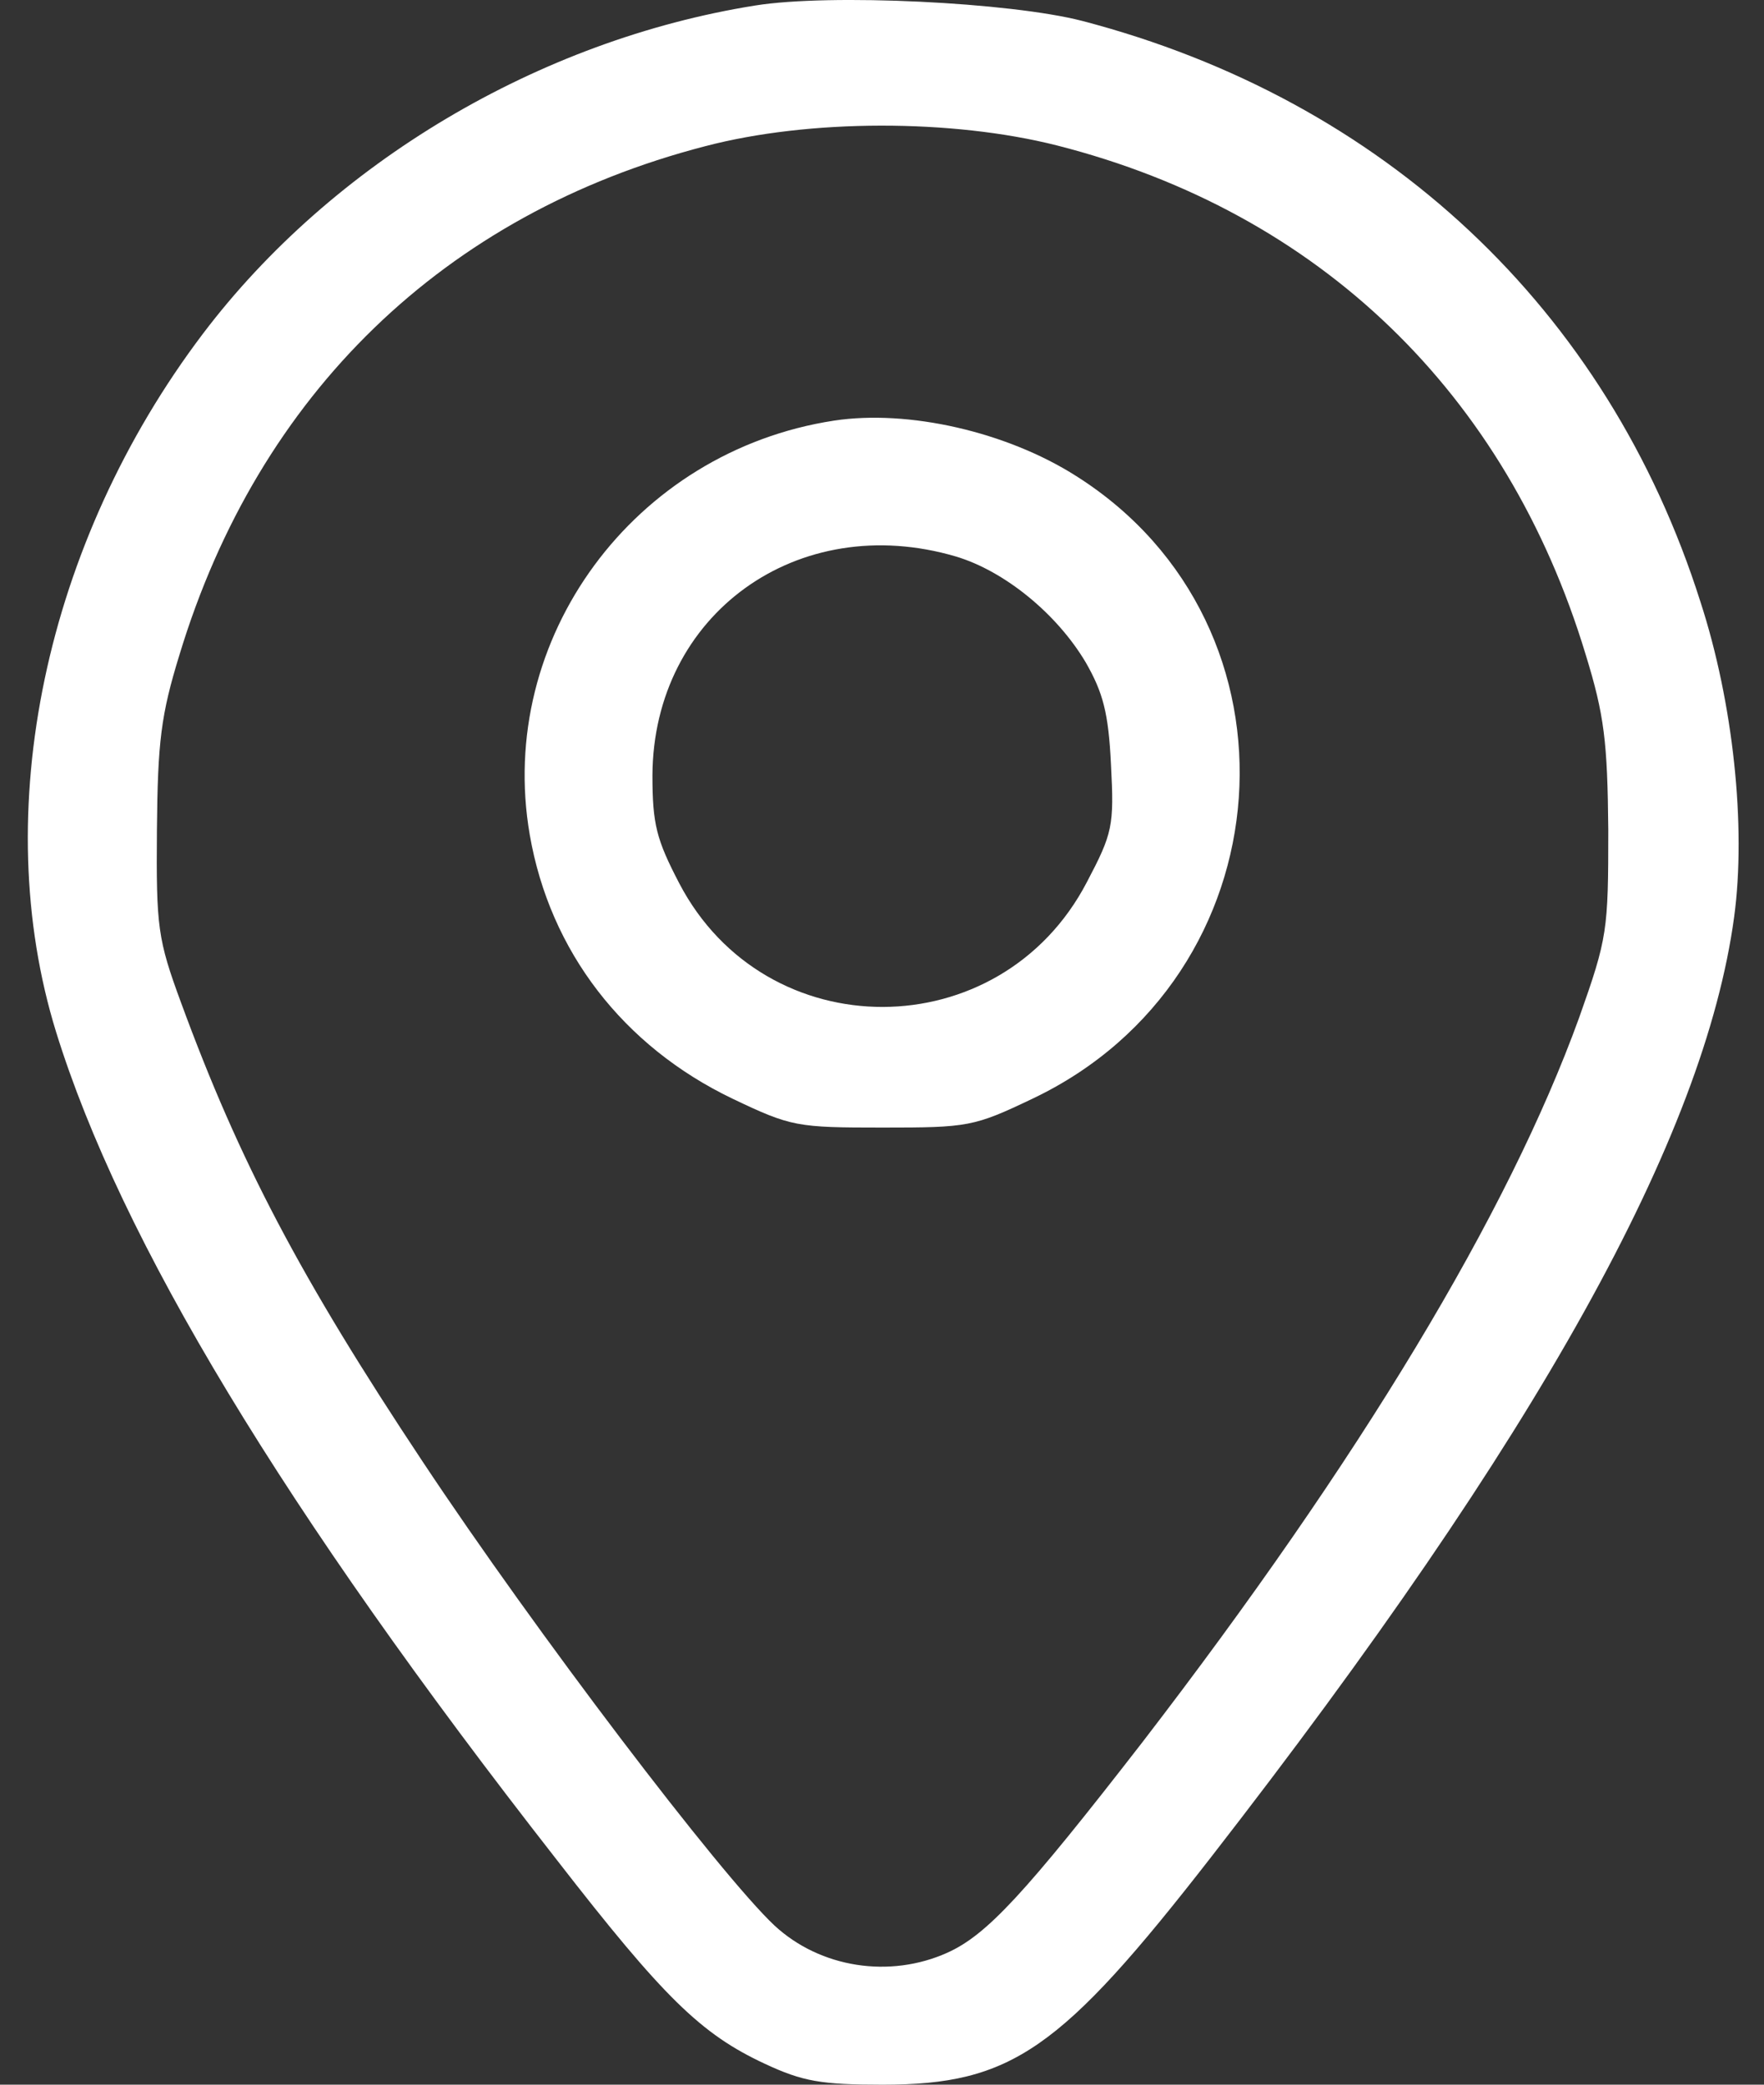 <svg width="22" height="26" viewBox="0 0 22 26" fill="none" xmlns="http://www.w3.org/2000/svg">
<rect x="0" y="0" width="22" height="26" fill="#333333" stroke="none"/>
<path d="M9.417 0.069C6.719 0.5 4.142 2.035 2.531 4.162C0.558 6.77 -0.147 10.13 0.699 12.869C1.504 15.467 3.538 18.838 6.94 23.191C8.279 24.917 8.742 25.368 9.538 25.739C10.011 25.96 10.242 26 11.008 26C12.618 26 13.232 25.569 15.105 23.161C19.182 17.915 21.256 14.183 21.628 11.434C21.779 10.311 21.618 8.766 21.206 7.502C20.048 3.851 17.259 1.243 13.494 0.26C12.598 0.029 10.353 -0.082 9.417 0.069ZM13.182 1.814C16.454 2.647 18.79 4.904 19.776 8.164C20.008 8.917 20.048 9.248 20.058 10.351C20.058 11.605 20.048 11.695 19.696 12.688C18.81 15.136 16.957 18.206 14.249 21.727C12.779 23.623 12.306 24.134 11.813 24.355C11.098 24.676 10.232 24.546 9.658 24.014C8.984 23.382 6.679 20.352 5.269 18.226C3.749 15.938 2.984 14.484 2.259 12.508C1.967 11.715 1.947 11.565 1.957 10.351C1.967 9.248 2.007 8.917 2.239 8.164C3.225 4.914 5.541 2.667 8.793 1.824C10.091 1.483 11.873 1.483 13.182 1.814Z" fill="white"/>
<path d="M10.402 5.246C7.906 5.627 6.184 7.964 6.607 10.412C6.859 11.867 7.775 13.05 9.134 13.702C9.869 14.053 9.939 14.063 11.007 14.063C12.074 14.063 12.144 14.053 12.879 13.702C16.06 12.188 16.372 7.804 13.423 5.938C12.557 5.386 11.329 5.105 10.402 5.246ZM11.923 6.941C12.527 7.122 13.181 7.653 13.543 8.265C13.755 8.637 13.825 8.887 13.856 9.539C13.896 10.302 13.876 10.392 13.554 11.004C12.476 13.07 9.547 13.08 8.47 11.014C8.188 10.472 8.137 10.282 8.137 9.67C8.147 7.663 9.949 6.359 11.923 6.941Z" fill="white"/>
</svg>
